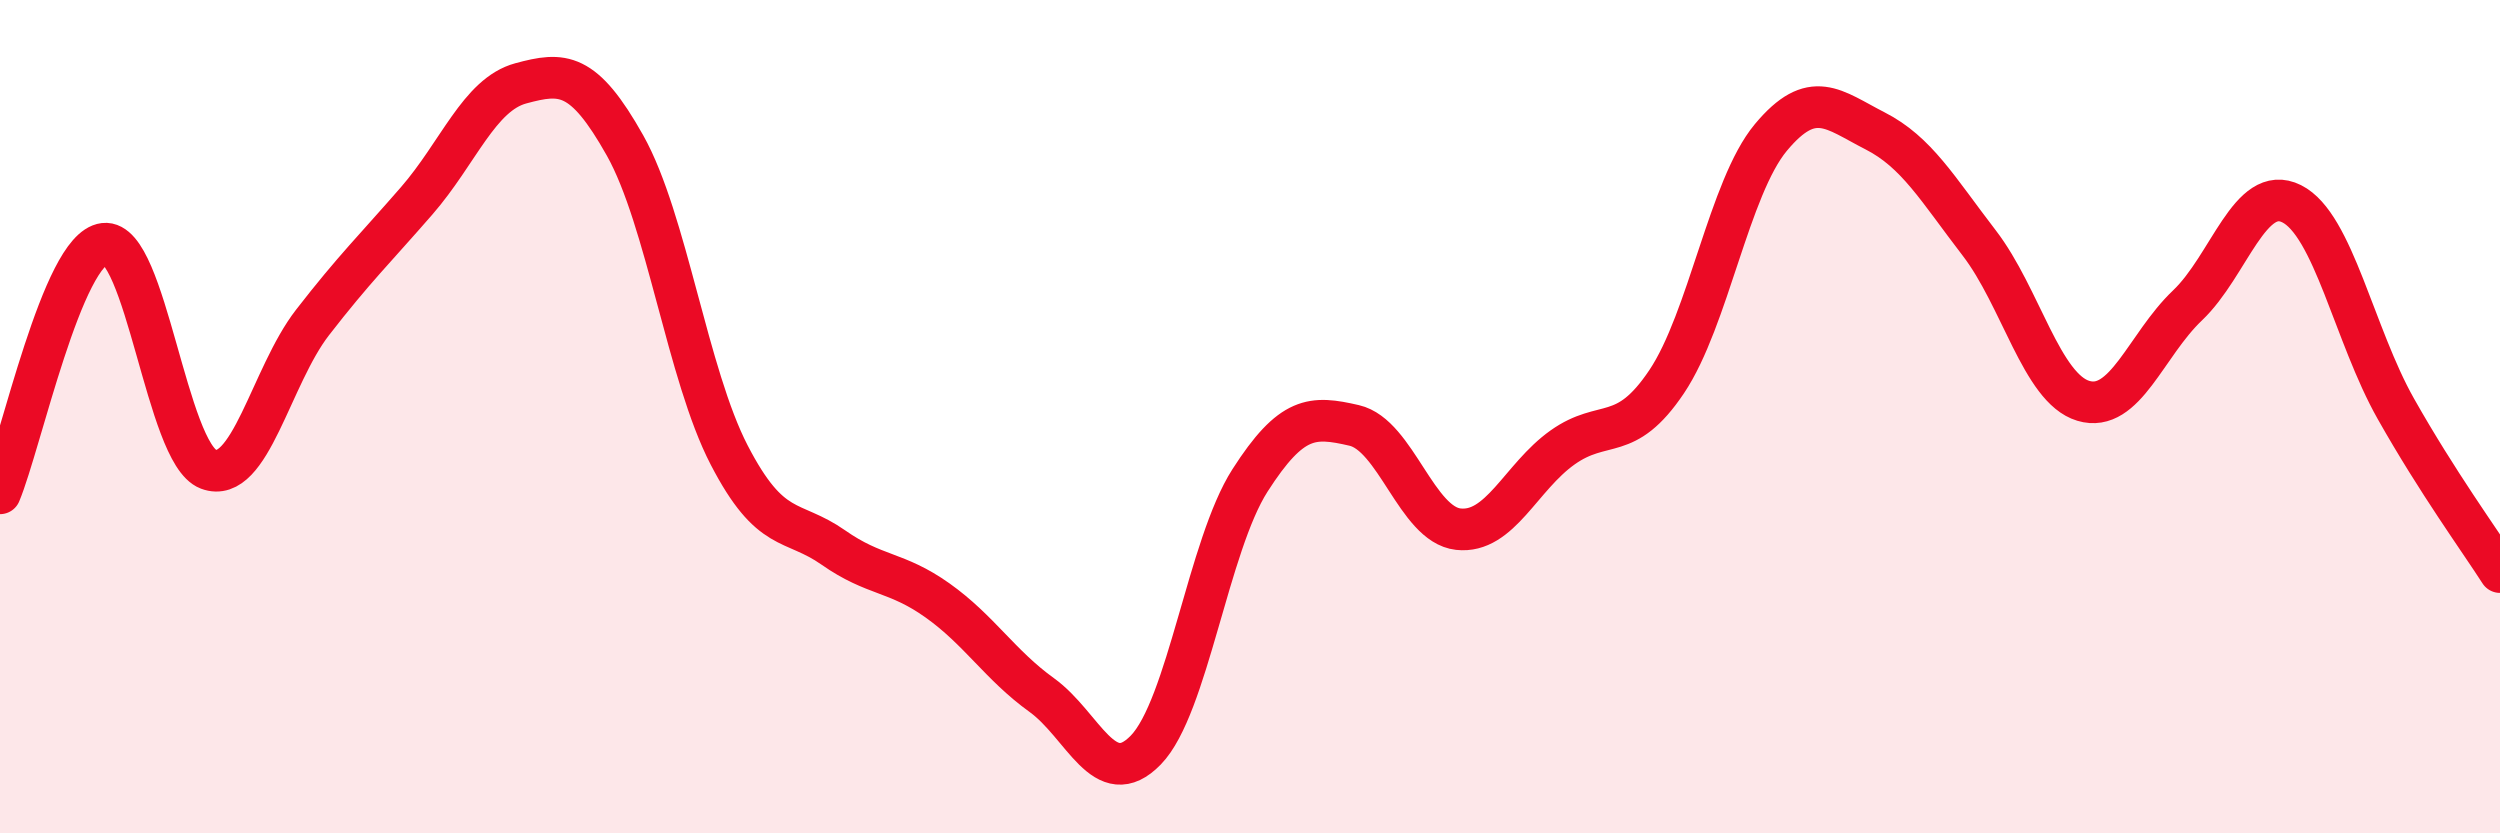 
    <svg width="60" height="20" viewBox="0 0 60 20" xmlns="http://www.w3.org/2000/svg">
      <path
        d="M 0,11.84 C 0.5,10.64 1.5,5.97 2.5,5.85 C 3.5,5.73 4,10.88 5,11.26 C 6,11.64 6.5,9.03 7.5,7.74 C 8.5,6.45 9,5.97 10,4.82 C 11,3.67 11.5,2.27 12.5,2 C 13.5,1.73 14,1.71 15,3.49 C 16,5.27 16.5,8.99 17.5,10.92 C 18.5,12.85 19,12.44 20,13.14 C 21,13.84 21.5,13.7 22.5,14.41 C 23.5,15.12 24,15.96 25,16.68 C 26,17.4 26.5,19.03 27.5,18 C 28.5,16.97 29,13.09 30,11.53 C 31,9.97 31.5,9.98 32.5,10.21 C 33.5,10.44 34,12.59 35,12.7 C 36,12.81 36.5,11.45 37.5,10.74 C 38.5,10.03 39,10.65 40,9.16 C 41,7.67 41.5,4.5 42.5,3.3 C 43.5,2.1 44,2.63 45,3.14 C 46,3.65 46.5,4.53 47.5,5.83 C 48.5,7.13 49,9.32 50,9.62 C 51,9.92 51.5,8.28 52.5,7.33 C 53.5,6.38 54,4.39 55,4.89 C 56,5.39 56.5,8.04 57.5,9.81 C 58.5,11.58 59.5,12.95 60,13.73L60 20L0 20Z"
        fill="#EB0A25"
        opacity="0.1"
        stroke-linecap="round"
        stroke-linejoin="round"
      />
      <path
        d="M 0,11.84 C 0.5,10.64 1.5,5.97 2.5,5.85 C 3.5,5.73 4,10.88 5,11.26 C 6,11.64 6.5,9.03 7.5,7.74 C 8.5,6.45 9,5.97 10,4.82 C 11,3.67 11.5,2.27 12.5,2 C 13.5,1.73 14,1.71 15,3.49 C 16,5.27 16.5,8.99 17.5,10.92 C 18.5,12.85 19,12.44 20,13.14 C 21,13.84 21.5,13.7 22.5,14.41 C 23.5,15.12 24,15.96 25,16.68 C 26,17.4 26.5,19.03 27.5,18 C 28.5,16.97 29,13.09 30,11.53 C 31,9.97 31.5,9.98 32.5,10.21 C 33.5,10.44 34,12.59 35,12.7 C 36,12.81 36.5,11.45 37.5,10.74 C 38.5,10.03 39,10.65 40,9.16 C 41,7.67 41.5,4.5 42.5,3.3 C 43.5,2.1 44,2.63 45,3.14 C 46,3.65 46.5,4.53 47.5,5.83 C 48.5,7.13 49,9.32 50,9.62 C 51,9.92 51.5,8.28 52.5,7.33 C 53.5,6.38 54,4.39 55,4.89 C 56,5.39 56.5,8.04 57.5,9.81 C 58.5,11.58 59.5,12.95 60,13.73"
        stroke="#EB0A25"
        stroke-width="1"
        fill="none"
        stroke-linecap="round"
        stroke-linejoin="round"
      />
    </svg>
  